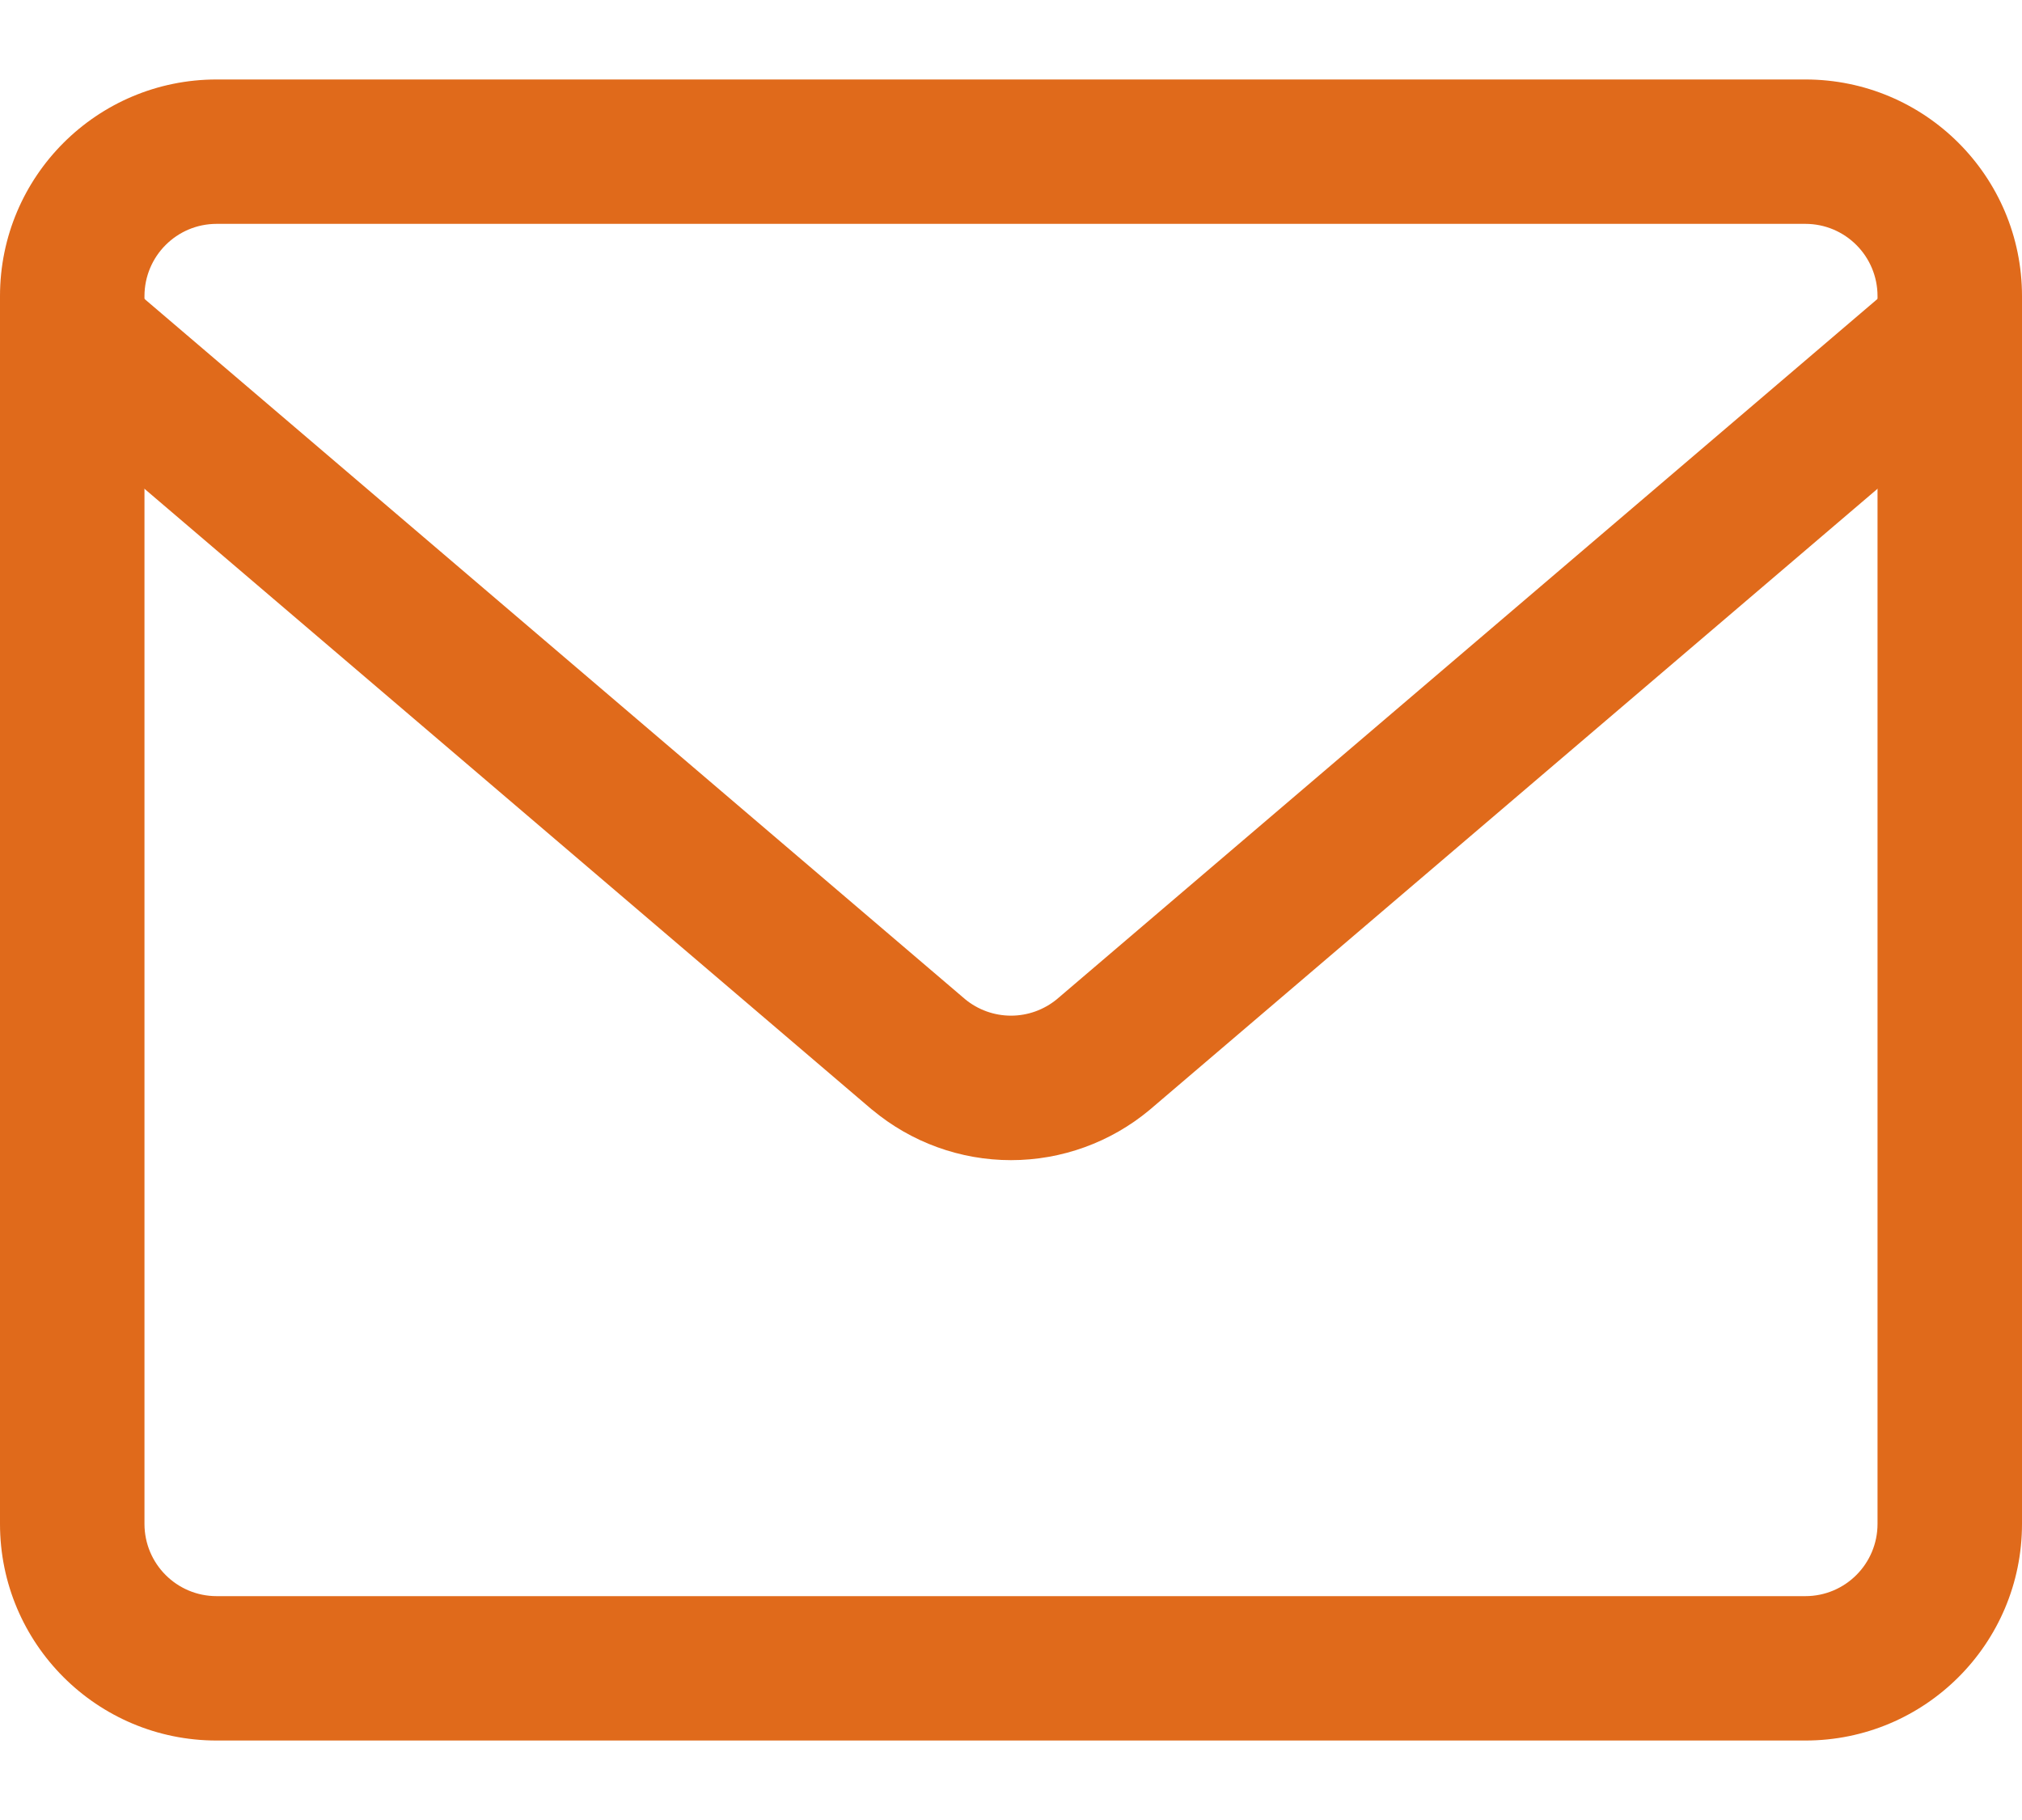 <svg width="20" height="18" viewBox="0 0 20 18" fill="none" xmlns="http://www.w3.org/2000/svg">
<g id="Group">
<path id="Vector (Stroke)" fill-rule="evenodd" clip-rule="evenodd" d="M2.143 2.214C1.748 2.214 1.429 2.534 1.429 2.929V15.071C1.429 15.466 1.748 15.786 2.143 15.786H17.857C18.252 15.786 18.571 15.466 18.571 15.071V2.929C18.571 2.534 18.252 2.214 17.857 2.214H2.143ZM0 2.929C0 1.745 0.959 0.786 2.143 0.786H17.857C19.041 0.786 20 1.745 20 2.929V15.071C20 16.255 19.041 17.214 17.857 17.214H2.143C0.959 17.214 0 16.255 0 15.071V2.929Z" fill="#E06A1B"/>
<path id="Vector (Stroke)_2" fill-rule="evenodd" clip-rule="evenodd" d="M0.171 2.822C0.427 2.522 0.878 2.486 1.178 2.742L9.546 9.882C9.673 9.987 9.834 10.045 10 10.045C10.166 10.045 10.326 9.987 10.454 9.882L18.822 2.742C19.122 2.486 19.573 2.522 19.829 2.822C20.085 3.122 20.049 3.573 19.749 3.829L11.371 10.977C10.986 11.298 10.501 11.474 10 11.474C9.499 11.474 9.014 11.298 8.629 10.977L8.622 10.972L0.251 3.829C-0.049 3.573 -0.085 3.122 0.171 2.822Z" fill="#E06A1B"/>
</g>
</svg>
